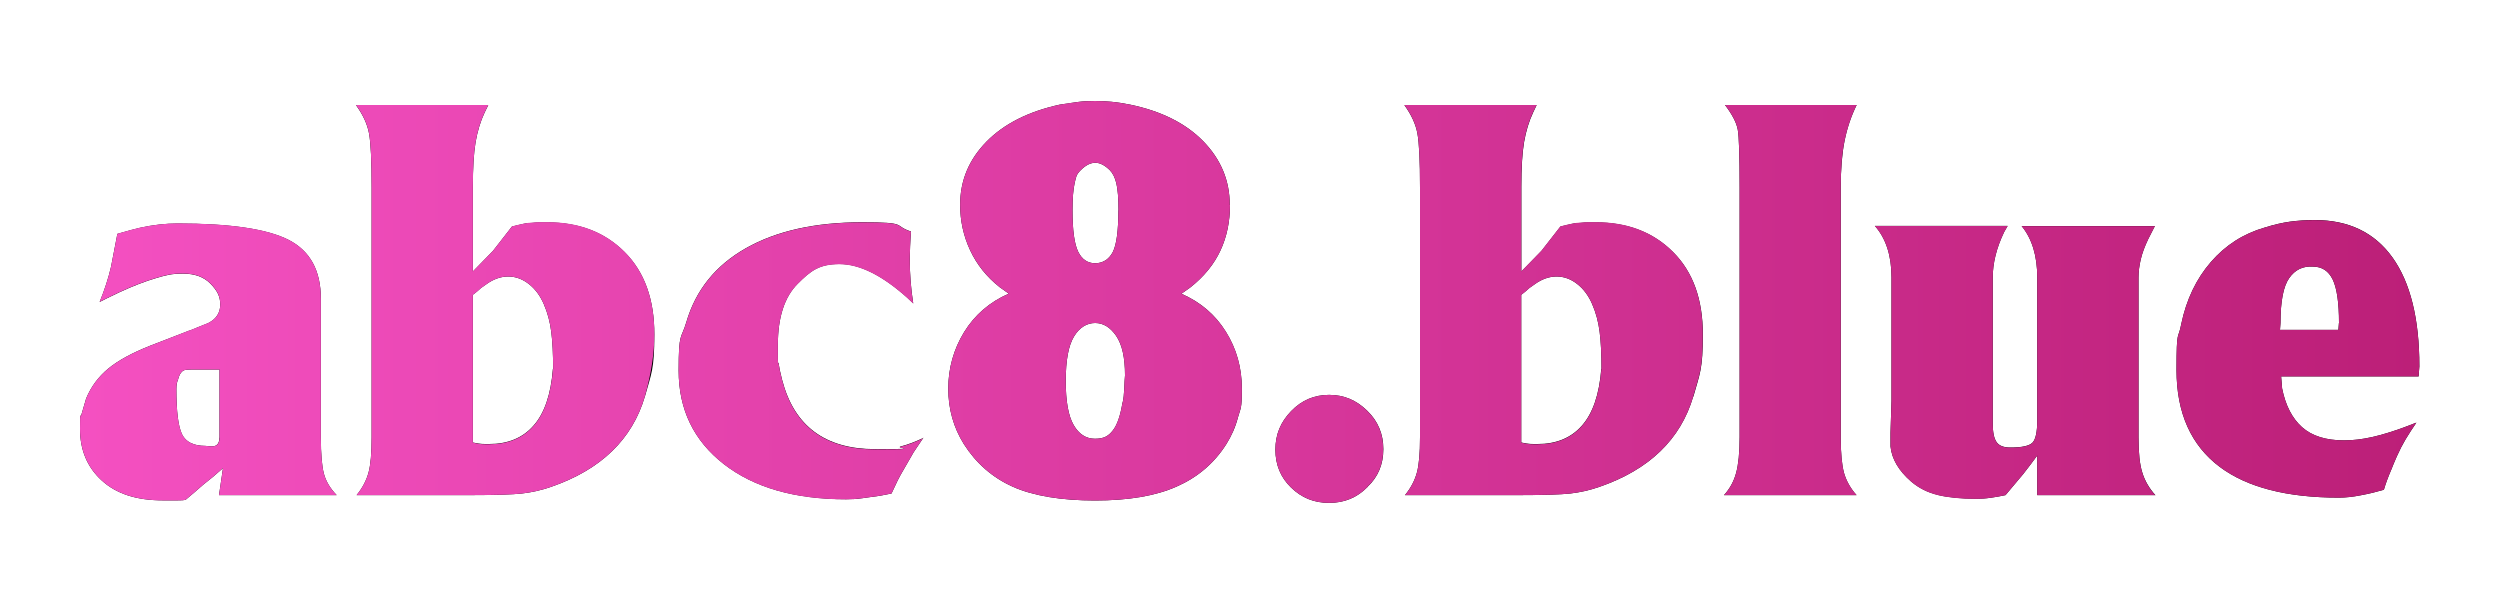<?xml version="1.0" encoding="UTF-8"?>
<svg xmlns="http://www.w3.org/2000/svg" xmlns:xlink="http://www.w3.org/1999/xlink" id="Layer_1" data-name="Layer 1" version="1.1" viewBox="0 0 2000 483">
  <defs>
    <style>
      .cls-1 {
        fill: url(#linear-gradient);
      }

      .cls-1, .cls-2, .cls-3, .cls-4, .cls-5, .cls-6, .cls-7, .cls-8, .cls-9, .cls-10 {
        stroke-width: 0px;
      }

      .cls-2 {
        fill: #000;
      }

      .cls-3 {
        fill: url(#linear-gradient-6);
      }

      .cls-11 {
        isolation: isolate;
      }

      .cls-4 {
        fill: url(#linear-gradient-5);
      }

      .cls-5 {
        fill: url(#linear-gradient-2);
      }

      .cls-6 {
        fill: url(#linear-gradient-7);
      }

      .cls-7 {
        fill: url(#linear-gradient-3);
      }

      .cls-8 {
        fill: url(#linear-gradient-9);
      }

      .cls-9 {
        fill: url(#linear-gradient-8);
      }

      .cls-10 {
        fill: url(#linear-gradient-4);
      }
    </style>
    <linearGradient id="linear-gradient" x1="63.9" y1="194.5" x2="1935.5" y2="194.5" gradientTransform="translate(0 484) scale(1 -1)" gradientUnits="userSpaceOnUse">
      <stop offset="0" stop-color="#f450c1"></stop>
      <stop offset="1" stop-color="#bc1f78"></stop>
    </linearGradient>
    <linearGradient id="linear-gradient-2" x1="63.9" y1="243.9" x2="1935.5" y2="243.9" gradientTransform="translate(0 484) scale(1 -1)" gradientUnits="userSpaceOnUse">
      <stop offset="0" stop-color="#f450c1"></stop>
      <stop offset="1" stop-color="#bc1f78"></stop>
    </linearGradient>
    <linearGradient id="linear-gradient-3" x1="63.9" y1="195.3" x2="1935.5" y2="195.3" gradientTransform="translate(0 484) scale(1 -1)" gradientUnits="userSpaceOnUse">
      <stop offset="0" stop-color="#f450c1"></stop>
      <stop offset="1" stop-color="#bc1f78"></stop>
    </linearGradient>
    <linearGradient id="linear-gradient-4" x1="63.9" y1="243.5" x2="1935.5" y2="243.5" gradientTransform="translate(0 484) scale(1 -1)" gradientUnits="userSpaceOnUse">
      <stop offset="0" stop-color="#f450c1"></stop>
      <stop offset="1" stop-color="#bc1f78"></stop>
    </linearGradient>
    <linearGradient id="linear-gradient-5" x1="63.9" y1="124.9" x2="1935.5" y2="124.9" gradientTransform="translate(0 484) scale(1 -1)" gradientUnits="userSpaceOnUse">
      <stop offset="0" stop-color="#f450c1"></stop>
      <stop offset="1" stop-color="#bc1f78"></stop>
    </linearGradient>
    <linearGradient id="linear-gradient-6" x1="63.9" y1="243.9" x2="1935.5" y2="243.9" gradientTransform="translate(0 484) scale(1 -1)" gradientUnits="userSpaceOnUse">
      <stop offset="0" stop-color="#f450c1"></stop>
      <stop offset="1" stop-color="#bc1f78"></stop>
    </linearGradient>
    <linearGradient id="linear-gradient-7" x1="63.9" y1="243.9" x2="1935.5" y2="243.9" gradientTransform="translate(0 484) scale(1 -1)" gradientUnits="userSpaceOnUse">
      <stop offset="0" stop-color="#f450c1"></stop>
      <stop offset="1" stop-color="#bc1f78"></stop>
    </linearGradient>
    <linearGradient id="linear-gradient-8" x1="63.9" y1="194.1" x2="1935.5" y2="194.1" gradientTransform="translate(0 484) scale(1 -1)" gradientUnits="userSpaceOnUse">
      <stop offset="0" stop-color="#f450c1"></stop>
      <stop offset="1" stop-color="#bc1f78"></stop>
    </linearGradient>
    <linearGradient id="linear-gradient-9" x1="63.9" y1="196.8" x2="1935.5" y2="196.8" gradientTransform="translate(0 484) scale(1 -1)" gradientUnits="userSpaceOnUse">
      <stop offset="0" stop-color="#f450c1"></stop>
      <stop offset="1" stop-color="#bc1f78"></stop>
    </linearGradient>
  </defs>
  <g class="cls-11">
    <path class="cls-2" d="M269.3,396.1h-94.1l3.2-21.6-7.8,6.8-8.2,6.6-7,6.1-7,5.9c-1.1.3-3.2.4-6.2.4h-12c-21,0-37.3-5.3-48.9-16-11.6-10.6-17.3-24.4-17.3-41.1s.4-7.7,1.3-12.1l3.6-12.3c3.9-9.4,9.8-17.4,17.7-23.9,7.8-6.5,19.1-12.6,33.7-18.4l30.5-11.8,1.3-.4,14.6-5.9c6.3-3.2,9.5-8.2,9.5-14.8s-2.6-11.3-7.9-16.7c-5.3-5.4-12.6-8-21.9-8s-13.4,1.2-21.9,3.7c-8.5,2.5-18.1,6.2-28.7,11.1l-10.2,4.9-5.9,3c3.9-9.6,7-19,9.1-28.1l5.1-26.4c8.2-2.4,14.2-4,18.2-4.9,10.4-2.3,20.4-3.4,30-3.4,42.2,0,71.8,4.4,88.9,13.2,17.1,8.8,25.7,24.5,25.7,47.1v110.8c0,13.3.8,22.9,2.4,29,1.6,6.1,5,11.8,10.3,17.3ZM175.6,350.2v-54.6h-20.3c-3.7,0-6.1.1-7.4.4-2.5.6-4.4,3.2-5.5,7.8-.8,1.7-1.3,4.2-1.3,7.4,0,17.9,1.5,30,4.5,36.2,3,6.2,9.3,9.3,18.7,9.3,2.7.3,4.4.4,5.3.4,3.9,0,5.9-2.3,5.9-7Z"></path>
    <path class="cls-2" d="M515.9,317.2c-10.2,34.4-35.2,58.5-75.1,72.3-7.8,2.7-15.5,4.4-23.2,5.3-7.7.8-21.3,1.3-40.9,1.3h-91.4c4.7-5.8,7.8-11.8,9.5-18,1.7-6.2,2.5-15.7,2.5-28.3v-199.7c0-21.4-.7-35.9-2.1-43.4-1.4-7.5-4.9-15-10.4-22.6h105.8l-2.8,5.7c-3.4,7.2-5.8,15.1-7.3,23.8-1.5,8.7-2.2,20.7-2.2,36.1v67.5l16.1-16.5,15.2-19.5c3.4-.8,6.4-1.5,9-2.1,2.6-.6,5-.8,7.1-.8,2.3-.3,4.5-.4,6.9-.4h5.2c25.4,0,46,7.9,61.9,23.8,15.9,15.9,23.8,37.8,23.8,65.9s-2.5,31.5-7.6,49.7ZM442.5,295.2c0-11.8-.5-21.8-1.5-29.7-1-8-3-15.4-6-22.3-3-6.9-7.1-12.3-12.2-16.2-5.1-3.9-10.5-5.8-16.3-5.8s-11.9,2.1-17.6,6.3l-4,2.8-3.4,3-3.2,2.5v118.2l4.4.8c2,.3,3.8.4,5.5.4h3.2c14.9,0,26.8-4.9,35.4-14.7,8.7-9.8,13.9-24.9,15.5-45.4Z"></path>
    <path class="cls-2" d="M738.7,350.2l-7.8,11.6c-3.2,5.5-6.4,11-9.5,16.5-1.8,3-4.6,8.5-8.2,16.5l-8.7,1.7c-5.8.8-10.8,1.6-14.9,2.1-4.2.6-8.4.8-12.8.8-41,0-73.6-9.4-97.7-28.1-24.1-18.8-36.2-43.7-36.2-74.9s2-24.7,6.1-38.5c7.5-25.8,23.4-45.6,47.8-59.4,24.4-13.8,55.3-20.7,92.9-20.7s24.3,2.5,39.1,7.4c-.3,3.7-.5,7.6-.7,11.8s-.3,7.5-.3,9.7c0,12.1.9,24.1,2.8,36l-4.4-4.2c-20.2-18.2-38.4-27.3-54.6-27.3s-23,5.3-33.5,15.8-15.8,26.8-15.8,48.8.2,11.9.6,14.9c.4,3,1.3,7.4,2.8,13.2,9.6,36.9,34.4,55.4,74.5,55.4s14.7-.7,20.5-2.2c5.8-1.5,11.8-3.8,18.2-6.9Z"></path>
    <path class="cls-2" d="M984,163.9c0,13.3-2.5,25.4-7.6,36.4-5.1,11-13.1,20.9-24.1,29.6l-7.2,5.1c15.2,6.6,27.1,16.7,35.6,30.4,8.5,13.6,12.8,28.8,12.8,45.6s-1,15.1-3.1,22.8c-2,7.8-5.2,14.9-9.4,21.6-9.6,15.1-22.8,26.4-39.6,33.8-16.8,7.5-38.6,11.2-65.4,11.2s-49.4-3.7-65.7-11c-16.3-7.3-29.4-18.7-39.2-34.1-8.3-13.3-12.5-28.1-12.5-44.4s4.3-31.6,12.8-45.4c8.5-13.7,20.4-23.9,35.6-30.6l-7.2-5.1c-10.4-8.2-18.3-18-23.7-29.6-5.4-11.6-8-23.7-8-36.4,0-19.3,7-36.1,21-50.4,14-14.3,33.6-24.2,58.7-29.7,5.2-.8,10-1.5,14.3-2.1,4.3-.6,8.9-.8,13.9-.8s8.4.2,13,.6c4.6.4,9.6,1.2,15.1,2.3,25.1,5.2,44.7,15.1,58.7,29.5,14,14.5,21,31.3,21,50.7ZM898.1,322.1c.7-3,1.1-6.7,1.3-11.1.1-4.4.4-8,.6-10.7,0-14.1-2.3-24.6-7-31.5-4.7-6.9-10.3-10.4-16.9-10.4s-12.6,3.6-16.9,10.8c-4.4,7.2-6.6,19-6.6,35.5s2.1,28,6.3,35.3c4.2,7.3,9.9,11,17.1,11s10.8-2.2,14.3-6.7c3.5-4.4,6-11.9,7.7-22.3ZM894.8,168.3c0-9.6-.6-16.7-1.7-21.5-1.1-4.7-2.9-8.3-5.3-10.7-4-3.9-7.8-5.9-11.6-5.9s-7.7,2-11.6,5.9-3.7,5.6-4.9,10.5c-1.1,4.9-1.7,12.1-1.7,21.7,0,15.8,1.5,26.8,4.5,33,3,6.2,7.6,9.3,13.6,9.3s11-3,14.1-8.9c3-5.9,4.5-17.1,4.5-33.4Z"></path>
    <path class="cls-2" d="M1094,389.6c-8.3,8.5-18.5,12.7-30.7,12.7s-22-4.1-30.4-12.2c-8.4-8.1-12.6-18.2-12.6-30.4s4.2-22.1,12.6-30.8c8.4-8.7,18.5-13,30.4-13s21.7,4.2,30.4,12.6c8.7,8.4,13,18.7,13,30.8s-4.2,22.2-12.7,30.2Z"></path>
    <path class="cls-2" d="M1354.6,317.2c-10.2,34.4-35.2,58.5-75.1,72.3-7.8,2.7-15.5,4.4-23.2,5.3-7.7.8-21.3,1.3-40.9,1.3h-91.4c4.7-5.8,7.8-11.8,9.5-18,1.7-6.2,2.5-15.7,2.5-28.3v-199.7c0-21.4-.7-35.9-2.1-43.4-1.4-7.5-4.9-15-10.4-22.6h105.8l-2.7,5.7c-3.4,7.2-5.8,15.1-7.3,23.8-1.5,8.7-2.2,20.7-2.2,36.1v67.5l16.1-16.5,15.2-19.5c3.4-.8,6.4-1.5,9-2.1,2.6-.6,5-.8,7.1-.8,2.3-.3,4.5-.4,6.9-.4h5.2c25.4,0,46,7.9,61.9,23.8,15.9,15.9,23.8,37.8,23.8,65.9s-2.5,31.5-7.6,49.7ZM1281.2,295.2c0-11.8-.5-21.8-1.5-29.7-1-8-3-15.4-6-22.3-3-6.9-7.1-12.3-12.2-16.2-5.1-3.9-10.5-5.8-16.3-5.8s-11.9,2.1-17.6,6.3l-4,2.8-3.4,3-3.2,2.5v118.2l4.4.8c2,.3,3.8.4,5.5.4h3.2c14.9,0,26.8-4.9,35.4-14.7,8.7-9.8,13.9-24.9,15.5-45.4Z"></path>
    <path class="cls-2" d="M1485.4,396.1h-106.2c4.7-5.2,7.9-11.1,9.7-17.8,1.8-6.6,2.8-16.1,2.8-28.6v-199.7c0-25.4-.5-40.8-1.5-46.3-1-5.5-4.4-12.1-10.2-19.7h105.3c-4.4,9-7.6,18.5-9.6,28.5-2,9.9-3.1,22.6-3.1,38v199.7c0,12.4.9,21.8,2.6,28.1,1.8,6.3,5.1,12.3,10,17.8Z"></path>
    <path class="cls-2" d="M1724.4,396.1h-94.6v-31.7l-5.5,7.4-5.7,7.4-14.2,16.9c-3.8.8-7.7,1.5-11.7,2.1-4,.6-7.9.8-11.7.8-12.1,0-22.3-1-30.6-3-8.2-2-15.4-5.6-21.5-10.8-10-8.7-15.5-18.1-16.5-28.1v-11l.8-25.4v-98.8c0-17.3-4.4-31.1-13.3-41.2h106.2l-2.8,4.9c-6.1,12.7-9.1,24.8-9.1,36.4v116.6c0,7.2,1,12.2,3.1,15.1,2,2.9,5.7,4.3,10.9,4.3,9.3,0,15.2-1.3,17.8-3.9,2.5-2.6,3.8-8.6,3.8-17.9v-114.2c0-17.3-4.2-31.1-12.5-41.2h106.6l-5.3,10.4c-2.8,5.8-4.8,11.2-6,16.3-1.2,5.1-1.8,9.9-1.8,14.6v127.8c0,12.4,1,21.9,3.1,28.3,2,6.5,5.5,12.5,10.5,18Z"></path>
    <path class="cls-2" d="M1935.5,293.1l-.6,8h-110l.8,9.7c2.7,13.5,8,23.8,15.9,30.9,7.9,7.1,19.1,10.6,33.6,10.6s29-3.5,48-10.4l9.9-3.8c-3.1,4.5-6,9-8.6,13.3-2.6,4.4-4.9,8.9-7,13.6-2,4.7-3.5,8.1-4.3,10.3-2.5,5.8-4.6,11.3-6.1,16.5-5.8,1.7-11.9,3.2-18.4,4.4-6.5,1.3-12.3,1.9-17.6,1.9-41.6,0-73.3-8.2-95.2-24.5-23.1-17.3-34.7-43.2-34.7-77.6s1.3-23.3,3.8-36.8c4.1-19.6,12-36.1,23.7-49.6,11.7-13.5,26.1-22.7,43.2-27.6,7.2-2.3,13.9-3.8,20.1-4.7,6.2-.8,12.8-1.3,19.7-1.3,27.2,0,48,10,62.3,30,14.3,20,21.5,49,21.5,86.9ZM1871.2,258.4c0-16.2-1.7-27.8-5-34.7-3.3-6.9-8.6-10.4-15.8-10.4-8-.6-14.4,2.5-19,9.1-4.7,6.6-7,18.6-7,36l-.4,5.5h46.7l.4-5.5Z"></path>
  </g>
  <g>
    <path class="cls-1" d="M269.3,396.1h-94.1l3.2-21.6-7.8,6.8-8.2,6.6-7,6.1-7,5.9c-1.1.3-3.2.4-6.2.4h-12c-21,0-37.3-5.3-48.9-16-11.6-10.6-17.3-24.4-17.3-41.1s.4-7.7,1.3-12.1l3.6-12.3c3.9-9.5,9.8-17.4,17.7-23.9,7.8-6.5,19.1-12.6,33.7-18.4l30.5-11.9,1.3-.4,14.6-5.9c6.4-3.2,9.5-8.2,9.5-14.8s-2.6-11.4-7.9-16.7c-5.3-5.4-12.6-8-21.9-8s-13.4,1.2-21.9,3.7c-8.5,2.5-18.1,6.2-28.7,11.1l-10.2,4.9-5.9,3c3.9-9.6,7-19,9.1-28.1l5.1-26.4c8.2-2.4,14.2-4,18.2-4.9,10.4-2.2,20.4-3.4,30-3.4,42.2,0,71.8,4.4,88.9,13.2,17.1,8.8,25.7,24.5,25.7,47.1v110.8c0,13.3.8,22.9,2.4,29,1.6,6.1,5,11.8,10.2,17.3ZM175.6,350.2v-54.6h-20.3c-3.7,0-6.1.1-7.4.4-2.5.6-4.4,3.2-5.5,7.8-.9,1.7-1.3,4.2-1.3,7.4,0,17.9,1.5,30,4.6,36.2,3,6.2,9.3,9.3,18.7,9.3,2.7.3,4.4.4,5.3.4,3.9,0,5.9-2.3,5.9-7Z"></path>
    <path class="cls-5" d="M515.9,317.2c-10.2,34.4-35.2,58.5-75.1,72.3-7.8,2.7-15.5,4.4-23.2,5.3-7.7.9-21.3,1.3-40.9,1.3h-91.4c4.6-5.8,7.8-11.8,9.5-18,1.7-6.2,2.5-15.6,2.5-28.4v-199.7c0-21.4-.7-35.9-2.1-43.4s-4.9-15-10.4-22.6h105.8l-2.8,5.7c-3.4,7.2-5.8,15.1-7.3,23.8-1.5,8.7-2.2,20.7-2.2,36.1v67.5l16.1-16.5,15.2-19.5c3.4-.9,6.4-1.6,9-2.1,2.6-.6,5-.9,7.1-.9,2.2-.3,4.5-.4,6.9-.4h5.2c25.4,0,46,7.9,61.9,23.8,15.9,15.9,23.8,37.8,23.8,65.9,0,14.9-2.5,31.5-7.6,49.7ZM442.5,295.2c0-11.9-.5-21.8-1.5-29.7-1-8-3-15.4-6-22.3s-7.1-12.3-12.2-16.2c-5.1-3.9-10.5-5.8-16.3-5.8s-11.9,2.1-17.6,6.4l-4,2.8-3.4,3-3.2,2.5v118.2l4.4.9c2,.3,3.8.4,5.5.4h3.2c15,0,26.8-4.9,35.4-14.7,8.7-9.8,13.9-24.9,15.6-45.4Z"></path>
    <path class="cls-7" d="M738.7,350.2l-7.8,11.6c-3.2,5.5-6.4,11-9.5,16.5-1.8,3-4.6,8.5-8.2,16.5l-8.7,1.7c-5.8.9-10.8,1.5-14.9,2.1-4.2.6-8.4.9-12.8.9-41,0-73.6-9.4-97.7-28.1-24.1-18.8-36.2-43.7-36.2-74.9s2-24.7,6.1-38.5c7.5-25.8,23.4-45.6,47.8-59.4s55.3-20.7,92.9-20.7,24.3,2.5,39.1,7.4c-.3,3.7-.5,7.6-.7,11.9-.2,4.2-.3,7.5-.3,9.7,0,12.1.9,24.1,2.8,36l-4.4-4.2c-20.2-18.2-38.4-27.3-54.6-27.3s-23,5.2-33.5,15.8c-10.5,10.5-15.8,26.8-15.8,48.8s.2,11.9.6,14.9,1.3,7.4,2.8,13.2c9.6,37,34.4,55.4,74.5,55.4s14.7-.7,20.5-2.2c5.8-1.5,11.8-3.8,18.2-6.9Z"></path>
    <path class="cls-10" d="M984,163.9c0,13.3-2.5,25.4-7.6,36.4s-13.1,20.9-24.1,29.6l-7.2,5.1c15.2,6.6,27.1,16.8,35.6,30.3,8.5,13.6,12.8,28.8,12.8,45.6s-1,15.1-3.1,22.9-5.2,15-9.4,21.6c-9.6,15.1-22.8,26.4-39.6,33.8-16.8,7.5-38.6,11.2-65.4,11.2s-49.4-3.7-65.7-11-29.4-18.7-39.2-34.1c-8.3-13.2-12.5-28.1-12.5-44.4s4.3-31.6,12.8-45.4c8.5-13.8,20.4-23.9,35.6-30.6l-7.2-5.1c-10.4-8.2-18.3-18.1-23.7-29.6s-8-23.7-8-36.4c0-19.3,7-36.1,21-50.4,14-14.3,33.6-24.2,58.7-29.7,5.2-.8,10-1.6,14.3-2.1,4.3-.6,8.9-.8,13.9-.8s8.4.2,13,.6c4.6.4,9.6,1.2,15.1,2.3,25.1,5.2,44.7,15.1,58.7,29.5,14,14.5,21,31.4,21,50.7ZM898.1,322.1c.7-3,1.1-6.7,1.3-11.1.1-4.4.3-8,.6-10.7,0-14.1-2.3-24.6-7-31.5-4.7-6.9-10.3-10.4-16.9-10.4s-12.5,3.6-16.9,10.8-6.6,19-6.6,35.5,2.1,28,6.3,35.3,9.9,11,17.1,11,10.8-2.2,14.3-6.7c3.4-4.5,6-11.9,7.7-22.3ZM894.8,168.3c0-9.6-.6-16.7-1.7-21.5-1.1-4.7-2.9-8.3-5.3-10.7-4-3.9-7.8-5.9-11.6-5.9s-7.7,2-11.6,5.9-3.7,5.6-4.9,10.5c-1.1,4.9-1.7,12.1-1.7,21.7,0,15.8,1.5,26.8,4.5,33,3,6.2,7.6,9.3,13.6,9.3s11-3,14.1-8.9c3-5.9,4.5-17.1,4.5-33.4Z"></path>
    <path class="cls-4" d="M1094,389.6c-8.3,8.5-18.6,12.7-30.7,12.7s-22-4.1-30.4-12.2c-8.4-8.1-12.6-18.2-12.6-30.4s4.2-22.1,12.6-30.8c8.4-8.7,18.5-13,30.4-13s21.7,4.2,30.3,12.6c8.7,8.4,13,18.6,13,30.8s-4.2,22.2-12.7,30.2Z"></path>
    <path class="cls-3" d="M1354.6,317.2c-10.2,34.4-35.2,58.5-75.1,72.3-7.8,2.7-15.5,4.4-23.2,5.3-7.7.9-21.3,1.3-40.9,1.3h-91.4c4.7-5.8,7.8-11.8,9.5-18,1.7-6.2,2.5-15.6,2.5-28.4v-199.7c0-21.4-.7-35.9-2.1-43.4s-4.9-15-10.4-22.6h105.8l-2.8,5.7c-3.4,7.2-5.8,15.1-7.3,23.8-1.5,8.7-2.2,20.7-2.2,36.1v67.5l16.1-16.5,15.2-19.5c3.4-.9,6.4-1.6,9-2.1,2.6-.6,5-.9,7.1-.9,2.2-.3,4.6-.4,6.9-.4h5.2c25.4,0,46,7.9,61.9,23.8,15.9,15.9,23.8,37.8,23.8,65.9s-2.5,31.5-7.6,49.7ZM1281.2,295.2c0-11.9-.5-21.8-1.5-29.7-1-8-3-15.4-6-22.3s-7.1-12.3-12.2-16.2c-5.1-3.9-10.5-5.8-16.3-5.8s-11.9,2.1-17.6,6.4l-4,2.8-3.4,3-3.2,2.5v118.2l4.4.9c2,.3,3.8.4,5.5.4h3.2c14.9,0,26.8-4.9,35.4-14.7,8.7-9.8,13.9-24.9,15.6-45.4Z"></path>
    <path class="cls-6" d="M1485.4,396.1h-106.2c4.7-5.2,7.9-11.1,9.7-17.8,1.8-6.6,2.8-16.1,2.8-28.6v-199.7c0-25.4-.5-40.8-1.5-46.3-1-5.5-4.4-12.1-10.2-19.7h105.3c-4.4,9-7.6,18.5-9.6,28.4-2.1,9.9-3.1,22.6-3.1,38v199.7c0,12.4.9,21.8,2.6,28.1,1.8,6.3,5.1,12.3,10,17.8Z"></path>
    <path class="cls-9" d="M1724.4,396.1h-94.6v-31.7l-5.5,7.4-5.7,7.4-14.2,16.9c-3.8.9-7.7,1.5-11.7,2.1-4,.6-7.9.9-11.7.9-12.1,0-22.3-1-30.6-3s-15.4-5.6-21.5-10.8c-10-8.7-15.5-18.1-16.5-28.1v-11l.8-25.4v-98.8c0-17.4-4.4-31.1-13.3-41.2h106.2l-2.8,4.9c-6.1,12.7-9.1,24.8-9.1,36.4v116.6c0,7.2,1,12.2,3.1,15.1,2,2.9,5.7,4.3,10.9,4.3,9.3,0,15.2-1.3,17.8-3.9,2.5-2.6,3.8-8.6,3.8-17.9v-114.2c0-17.4-4.2-31.1-12.5-41.2h106.6l-5.3,10.4c-2.8,5.8-4.8,11.2-6,16.3-1.2,5.1-1.8,9.9-1.8,14.6v127.8c0,12.4,1,21.9,3.1,28.4,2,6.5,5.5,12.5,10.5,18Z"></path>
    <path class="cls-8" d="M1935.5,293.1l-.6,8h-110l.8,9.7c2.7,13.5,8,23.8,15.9,30.9,7.9,7,19.1,10.6,33.6,10.6s29-3.5,48-10.4l9.9-3.8c-3.1,4.5-6,9-8.6,13.3s-4.9,8.9-7,13.6c-2.1,4.7-3.5,8.1-4.3,10.3-2.5,5.8-4.6,11.3-6.1,16.5-5.8,1.7-11.9,3.2-18.4,4.4-6.5,1.3-12.3,1.9-17.6,1.9-41.6,0-73.3-8.2-95.2-24.5-23.1-17.4-34.7-43.2-34.7-77.6s1.3-23.3,3.8-36.8c4.1-19.6,12-36.1,23.7-49.6,11.7-13.5,26.1-22.7,43.2-27.6,7.2-2.2,13.9-3.8,20.1-4.6,6.2-.9,12.8-1.3,19.7-1.3,27.2,0,48,10,62.3,30,14.3,20,21.5,49,21.5,86.9ZM1871.2,258.4c0-16.2-1.7-27.8-5-34.7-3.3-6.9-8.6-10.4-15.8-10.4-8-.6-14.4,2.5-19,9.1-4.7,6.6-7,18.6-7,36l-.4,5.5h46.8l.4-5.5Z"></path>
  </g>
</svg>
